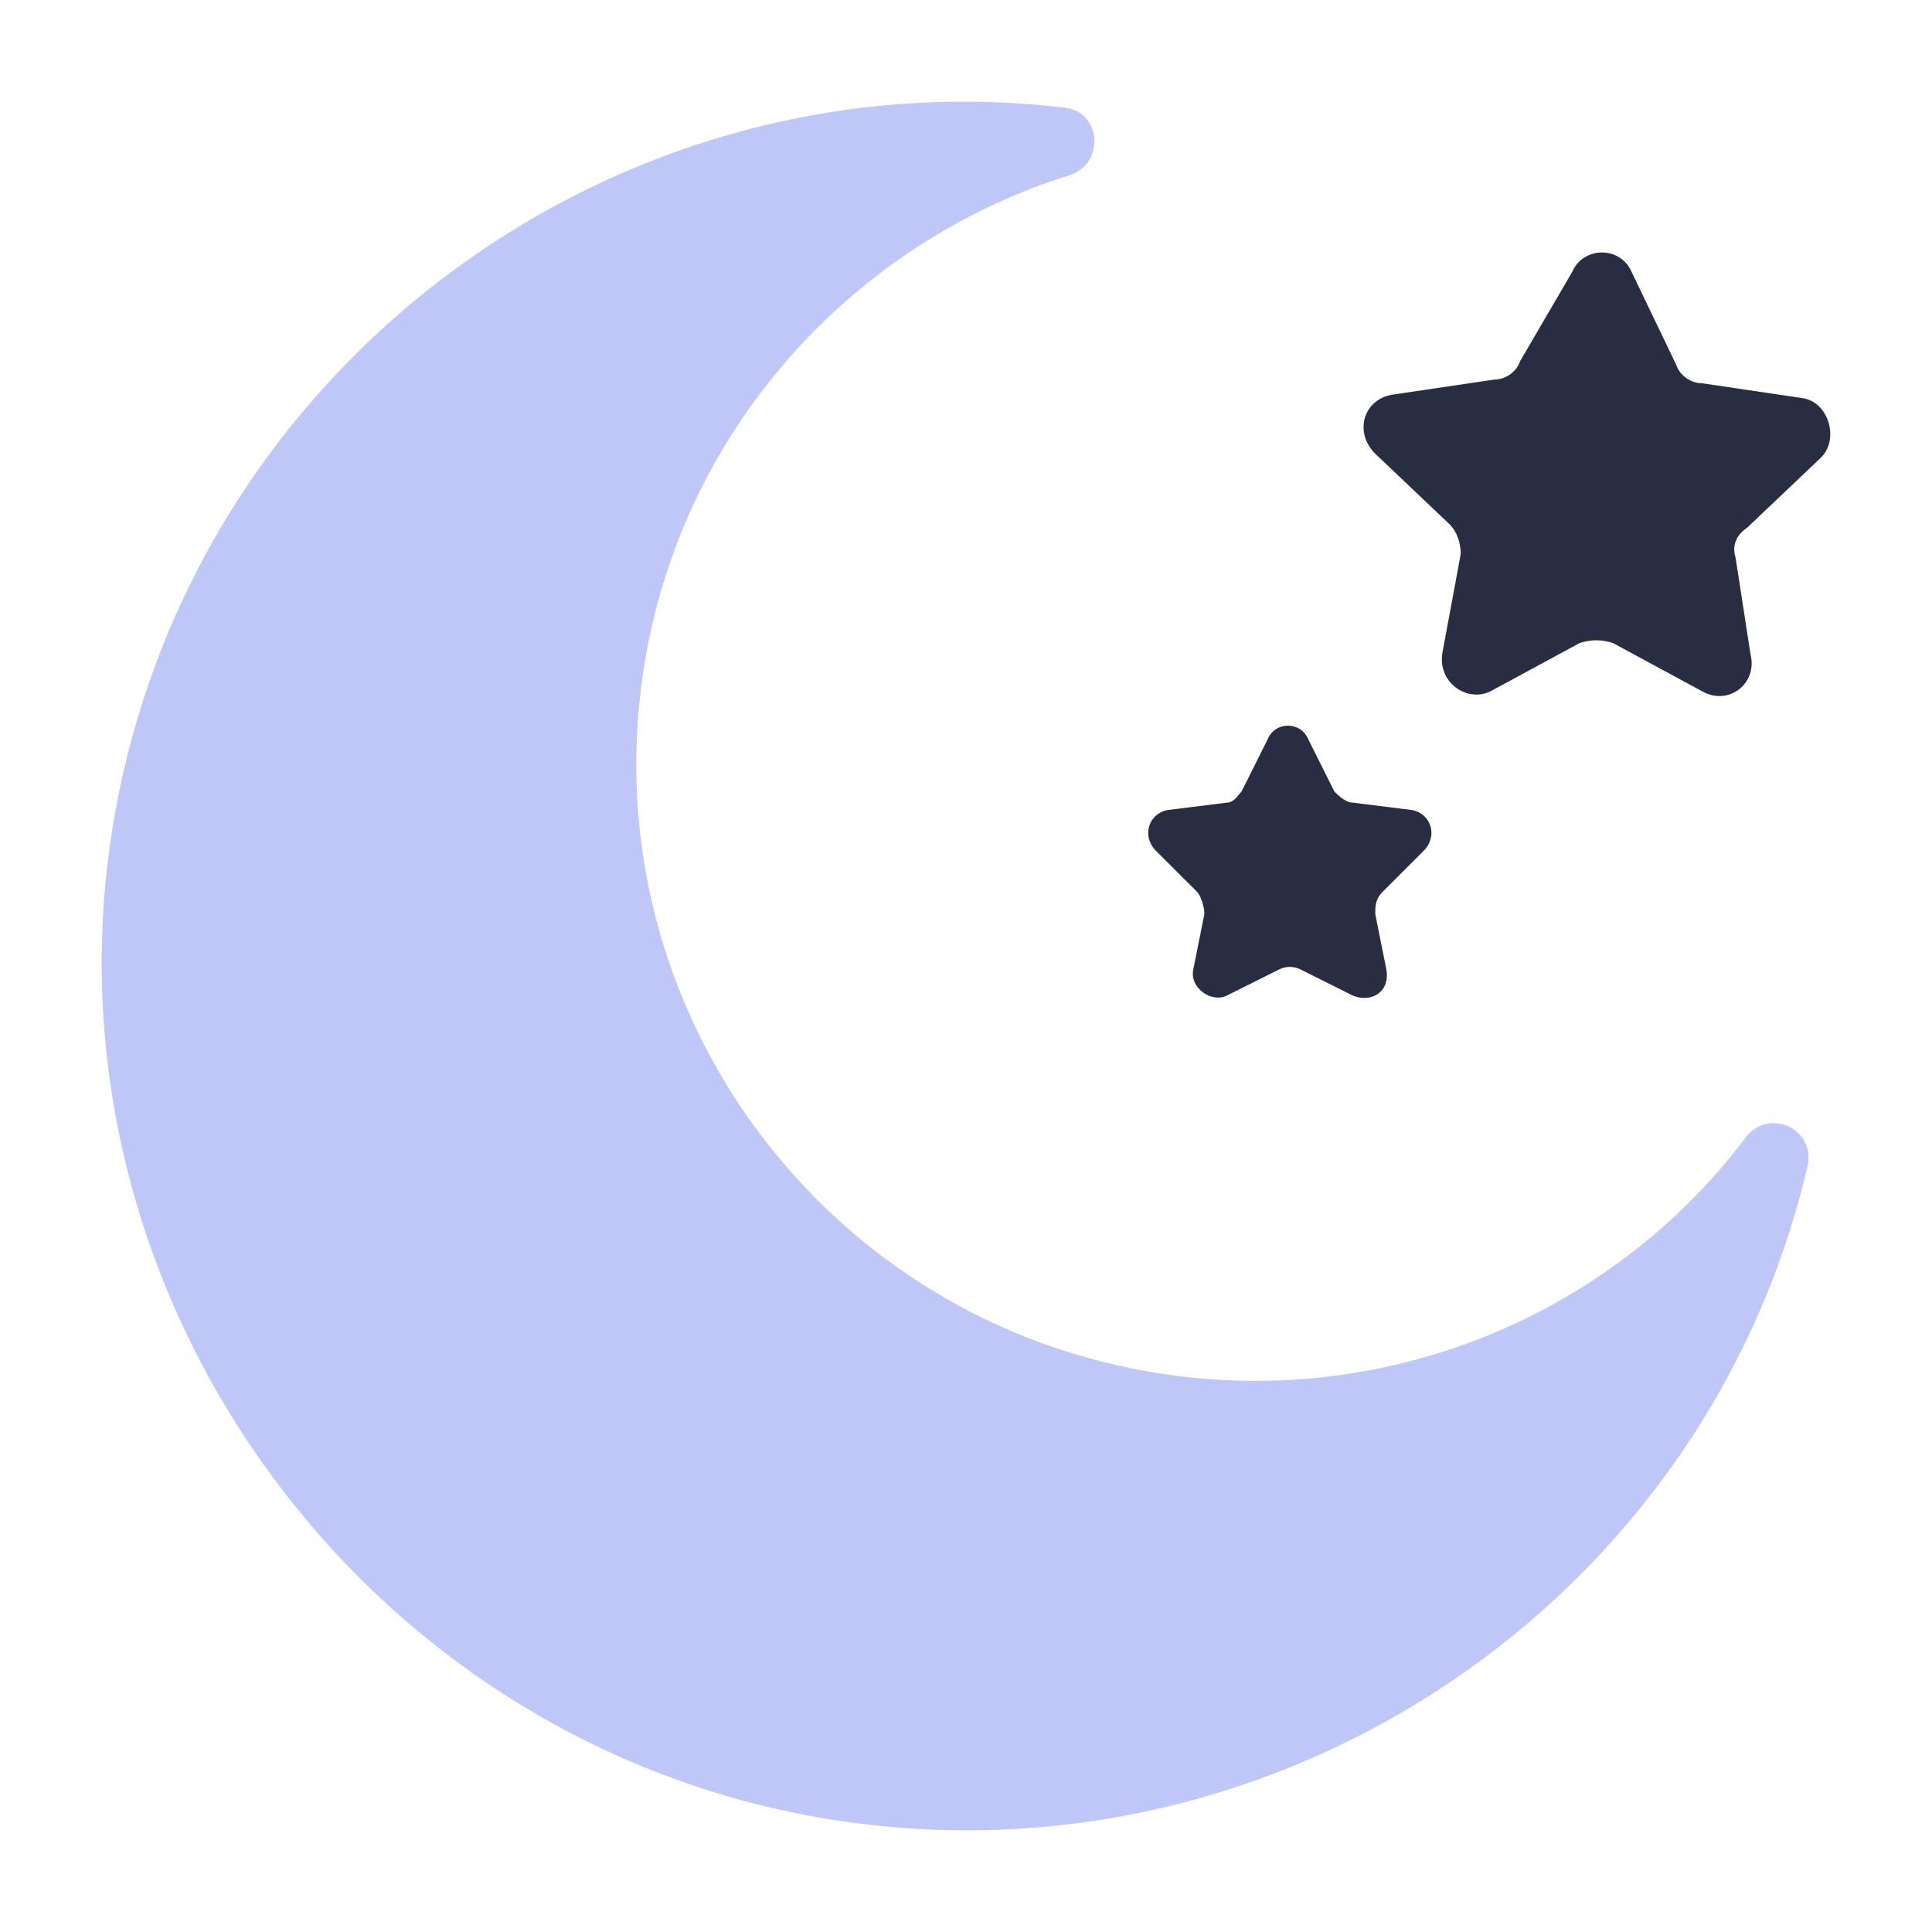 <svg width="57" height="57" viewBox="0 0 57 57" fill="none" xmlns="http://www.w3.org/2000/svg">
<path d="M42.768 15.469C42.987 15.688 43.096 16.017 43.096 16.345L42.548 19.301C42.439 20.177 43.316 20.725 43.973 20.396L46.603 18.973C46.932 18.863 47.261 18.863 47.59 18.973L50.22 20.396C50.987 20.834 51.864 20.177 51.645 19.301L51.206 16.455C51.097 16.126 51.206 15.798 51.535 15.579L53.727 13.498C54.275 12.951 53.946 11.856 53.179 11.746L50.22 11.308C49.891 11.308 49.563 11.089 49.453 10.761L48.138 8.024C47.809 7.257 46.713 7.257 46.384 8.024L44.85 10.651C44.74 10.98 44.411 11.199 44.083 11.199L41.124 11.637C40.247 11.746 39.918 12.732 40.576 13.389L42.768 15.469Z" fill="#292D42"></path>
<path d="M36.191 23.681L34.437 23.9C33.889 24.01 33.67 24.667 34.108 25.105L35.314 26.309C35.423 26.419 35.533 26.747 35.533 26.966L35.204 28.608C35.095 29.156 35.752 29.594 36.191 29.375L37.725 28.608C37.944 28.499 38.163 28.499 38.383 28.608L39.917 29.375C40.465 29.594 41.013 29.265 40.903 28.608L40.574 26.966C40.574 26.747 40.574 26.528 40.794 26.309L41.999 25.105C42.438 24.667 42.218 24.01 41.67 23.9L39.917 23.681C39.698 23.681 39.478 23.462 39.369 23.353L38.602 21.82C38.383 21.272 37.615 21.272 37.396 21.82L36.629 23.353C36.519 23.462 36.41 23.681 36.191 23.681Z" fill="#292D42"></path>
<path d="M53.327 34.411C53.585 33.308 52.185 32.658 51.502 33.563C47.536 38.821 40.812 41.667 33.891 40.467C24.024 38.756 17.311 29.39 19.045 19.406C20.247 12.486 25.28 7.132 31.548 5.171C32.6 4.841 32.51 3.308 31.414 3.177C17.875 1.566 5.271 11.113 3.266 24.778C1.242 38.568 11.011 51.687 24.812 53.726C37.865 55.655 50.335 47.203 53.327 34.411Z" fill="#BEC7F7"></path>
</svg>
